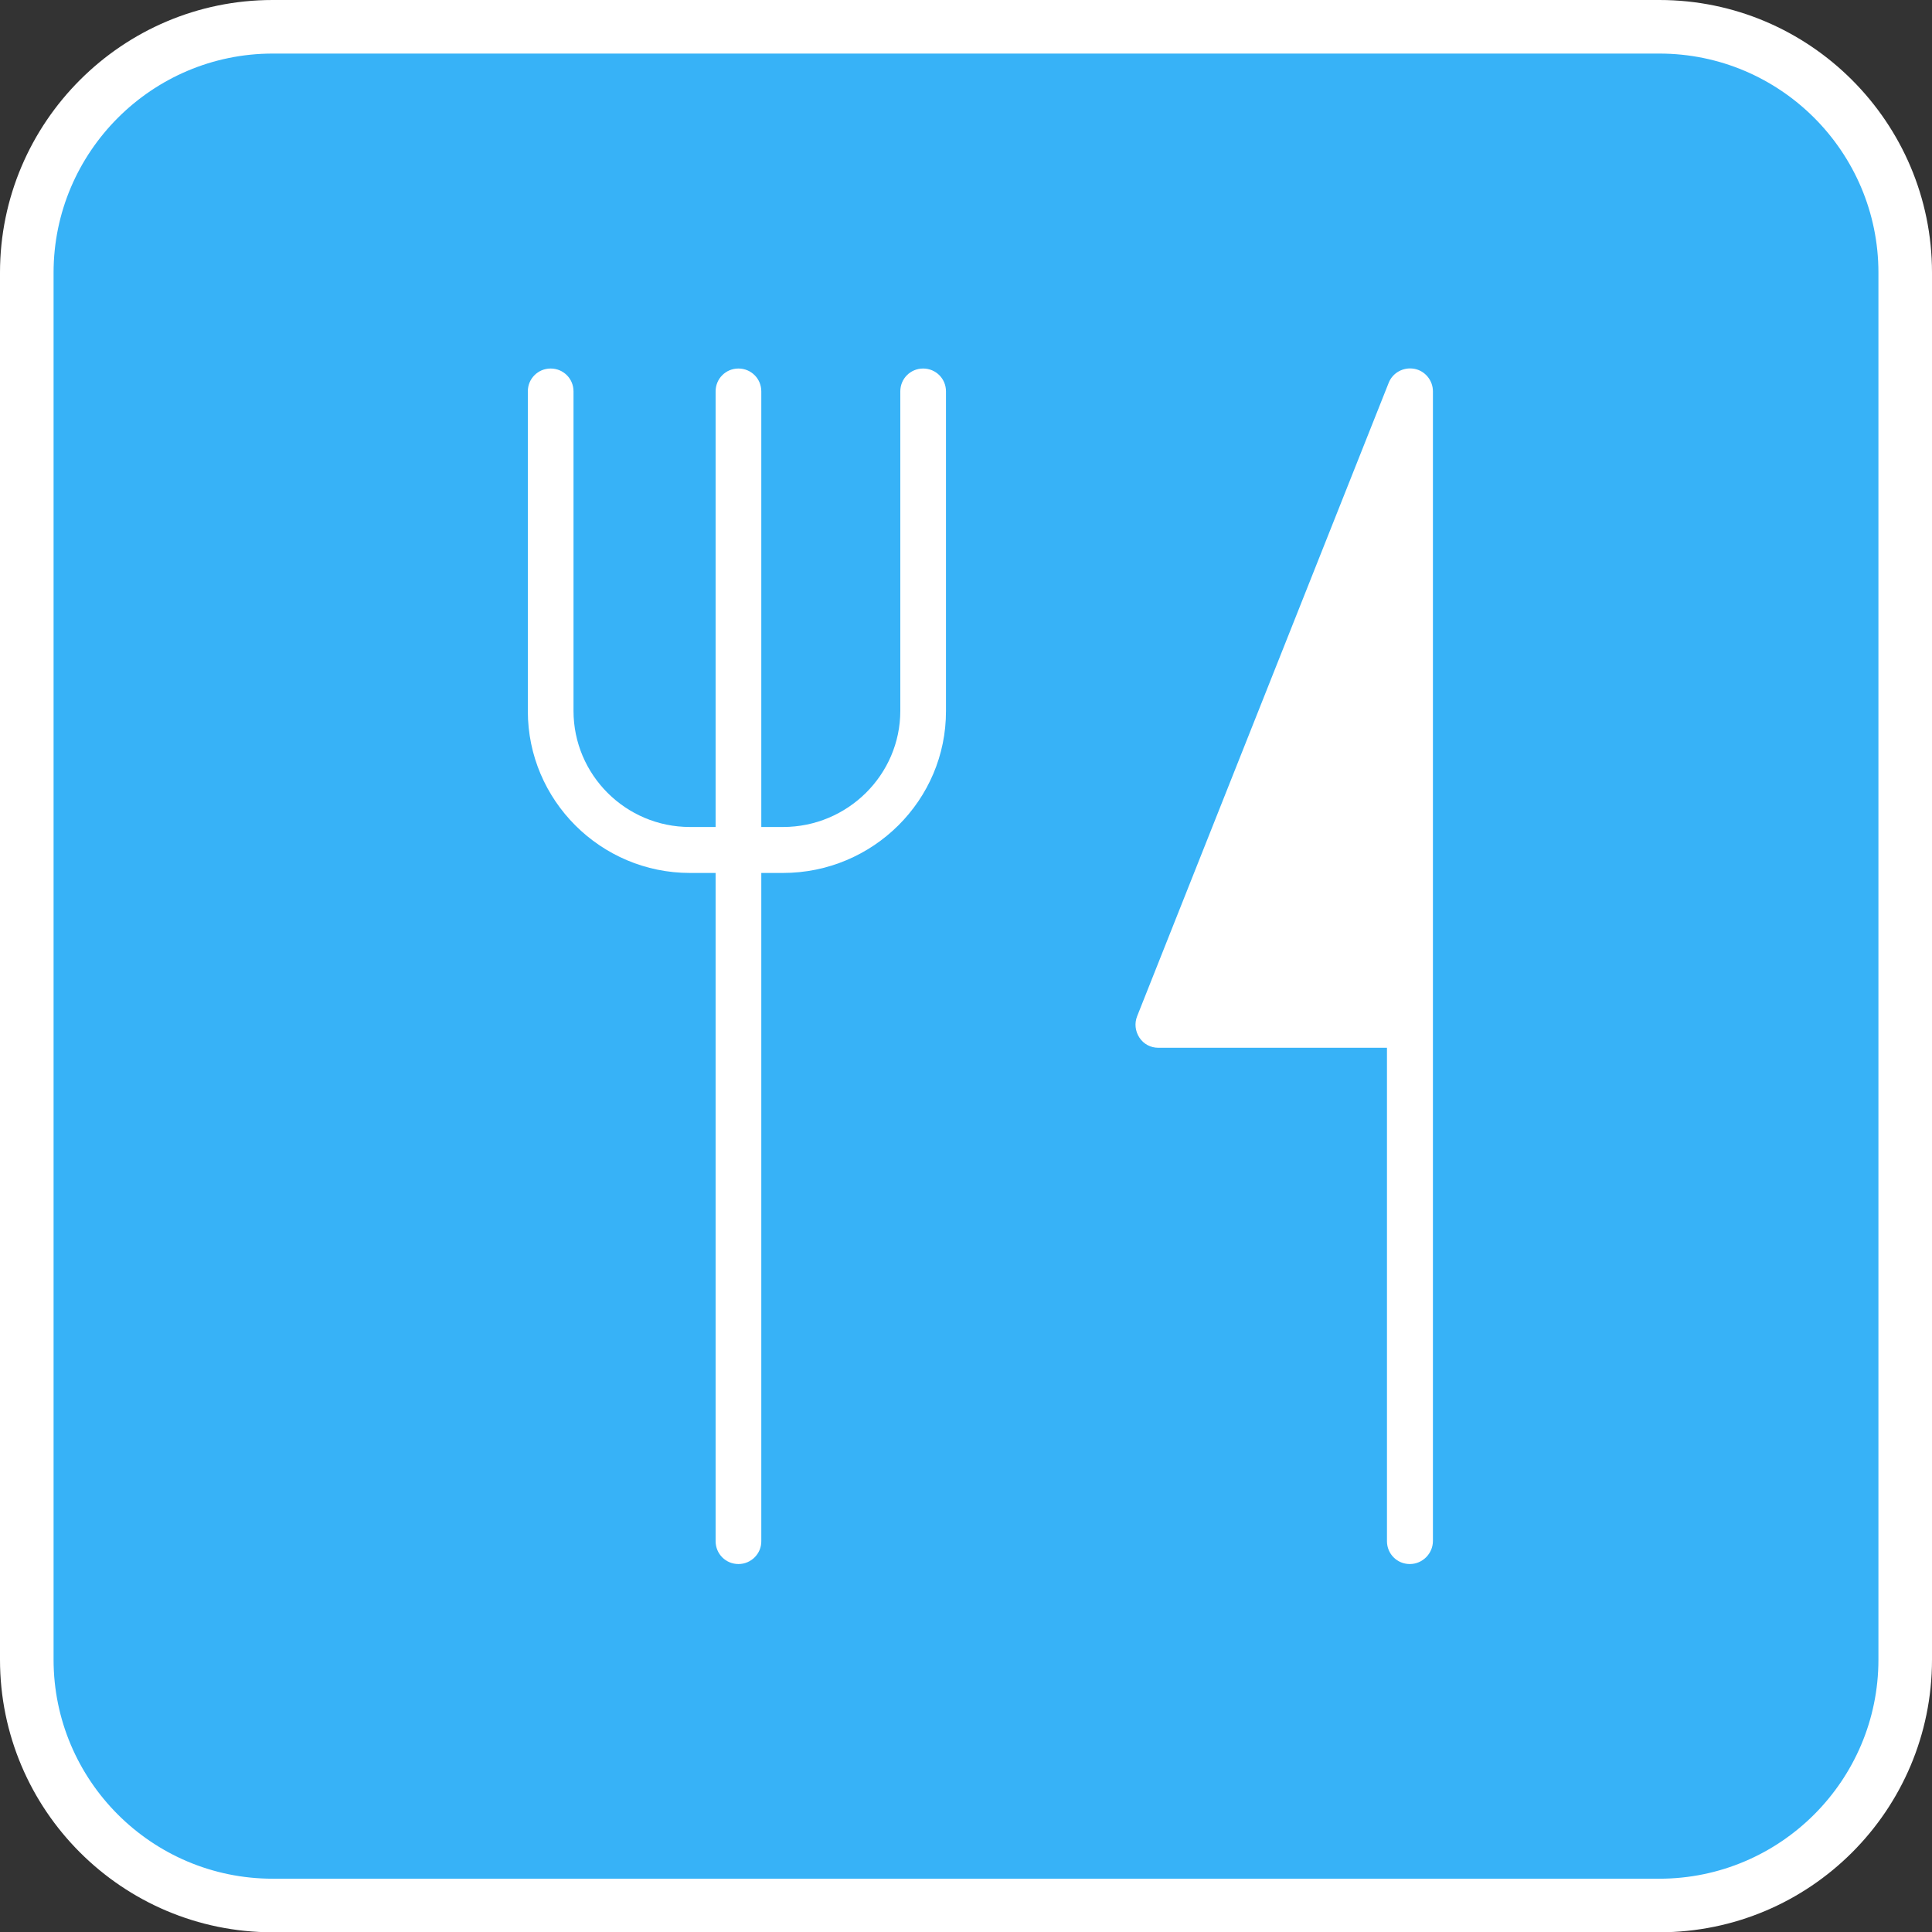 <?xml version="1.0" encoding="utf-8"?>
<!-- Generator: Adobe Illustrator 26.3.1, SVG Export Plug-In . SVG Version: 6.00 Build 0)  -->
<svg version="1.1" id="レイヤー_1" xmlns="http://www.w3.org/2000/svg" xmlns:xlink="http://www.w3.org/1999/xlink" x="0px"
	 y="0px" viewBox="0 0 68.52 68.53" style="enable-background:new 0 0 68.52 68.53;" xml:space="preserve">
<rect x="0" y="0" width="68.52" height="68.53" fill="#333333" stroke="none"/>
<style type="text/css">
	.st0{fill:#37B2F7;}
	.st1{fill:#FFFFFF;}
</style>
<g>
	<g>
		<path class="st0" d="M67.57,58.86c0,4.77-3.92,8.72-8.72,8.72H9.67c-4.79,0-8.72-3.95-8.72-8.72V9.67c0-4.82,3.93-8.72,8.72-8.72
			h49.18c4.8,0,8.72,3.9,8.72,8.72V58.86z"/>
		<path class="st1" d="M58.85,68.53H9.67C4.34,68.53,0,64.2,0,58.86V9.67C0,4.34,4.34,0,9.67,0h49.18c5.33,0,9.67,4.34,9.67,9.67
			v49.19C68.52,64.2,64.19,68.53,58.85,68.53z M9.67,1.9C5.39,1.9,1.9,5.39,1.9,9.67v49.19c0,4.28,3.48,7.77,7.77,7.77h49.18
			c4.28,0,7.77-3.48,7.77-7.77V9.67c0-4.28-3.48-7.77-7.77-7.77C58.85,1.9,9.67,1.9,9.67,1.9z"/>
	</g>
	<g>
		<path class="st1" d="M32.74,13.07c-0.45,0-0.81,0.36-0.81,0.81v11.33c0,2.27-1.87,4.12-4.16,4.12H27V13.88
			c0-0.45-0.36-0.81-0.81-0.81s-0.81,0.36-0.81,0.81v15.45h-0.91c-2.28,0-4.13-1.85-4.13-4.12V13.88c0-0.45-0.36-0.81-0.81-0.81
			c-0.45,0-0.81,0.36-0.81,0.81v11.34c0,3.16,2.58,5.74,5.75,5.74h0.91v23.7c0,0.45,0.36,0.81,0.81,0.81s0.82-0.37,0.81-0.82V30.96
			h0.77c3.19,0,5.79-2.58,5.78-5.75V13.88C33.55,13.43,33.19,13.07,32.74,13.07z"/>
		<path class="st1" d="M50.16,13.08c-0.39-0.07-0.77,0.14-0.91,0.5l-8.92,22.46c-0.1,0.25-0.07,0.53,0.08,0.76
			c0.15,0.23,0.4,0.36,0.67,0.36h8.11v17.5c0,0.45,0.36,0.81,0.81,0.81s0.82-0.37,0.82-0.82V13.88
			C50.82,13.49,50.54,13.15,50.16,13.08z"/>
	</g>
</g>
</svg>
